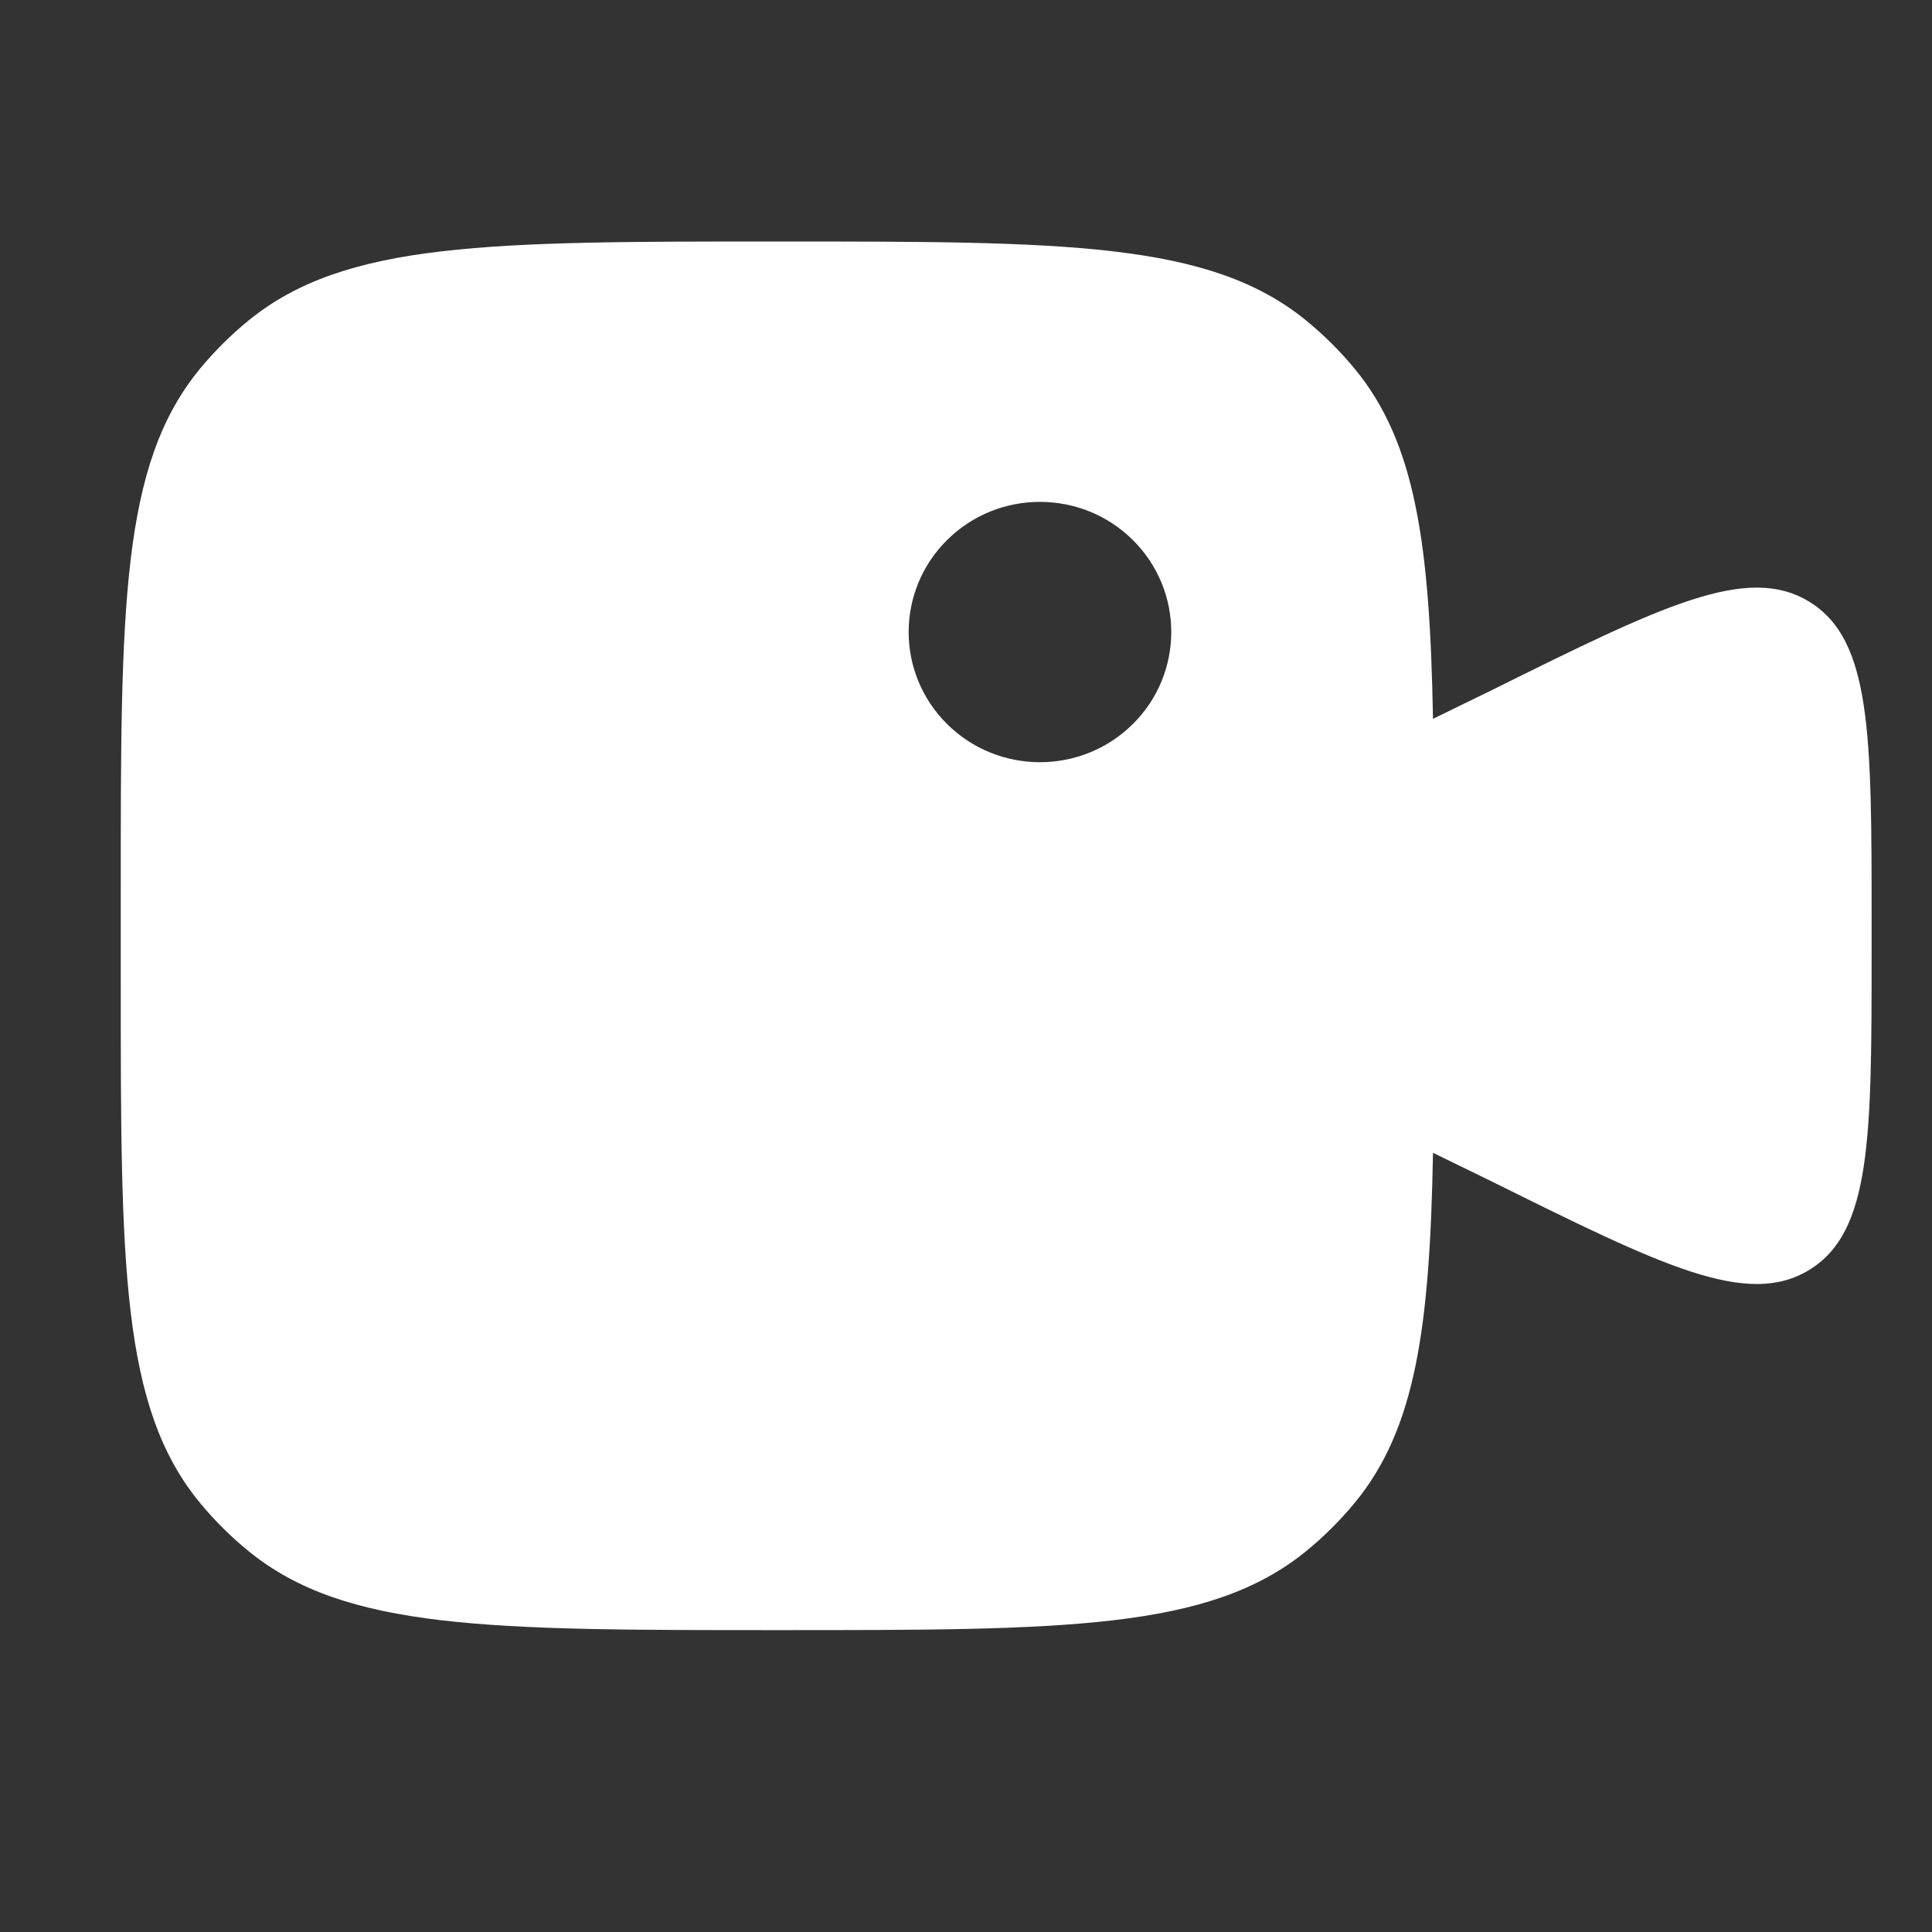 <svg width="32" height="32" viewBox="0 0 32 32" fill="none" xmlns="http://www.w3.org/2000/svg">
<rect x="0" y="0" width="32" height="32" fill="#333333" stroke="none"/>
<path fill-rule="evenodd" clip-rule="evenodd" d="M2 16.219V14.781C2 10.056 2 7.693 3.317 6.102C3.558 5.811 3.827 5.544 4.121 5.305C5.725 4 8.108 4 12.875 4C17.642 4 20.025 4 21.63 5.305C21.923 5.544 22.192 5.811 22.433 6.102C23.451 7.331 23.682 9.021 23.735 11.906L24.705 11.433C27.526 10.034 28.937 9.335 29.968 9.967C31 10.599 31 12.163 31 15.29V15.71C31 18.837 31 20.401 29.968 21.033C28.937 21.665 27.526 20.966 24.705 19.567L23.735 19.094C23.682 21.979 23.451 23.669 22.433 24.898C22.192 25.189 21.923 25.456 21.63 25.695C20.025 27 17.642 27 12.875 27C8.108 27 5.725 27 4.121 25.695C3.827 25.456 3.558 25.189 3.317 24.898C2 23.307 2 20.945 2 16.219ZM18.763 11.993C19.612 11.151 19.612 9.786 18.763 8.944C17.914 8.102 16.536 8.102 15.687 8.944C14.838 9.786 14.838 11.151 15.687 11.993C16.536 12.835 17.914 12.835 18.763 11.993Z" fill="white"/>
</svg>
